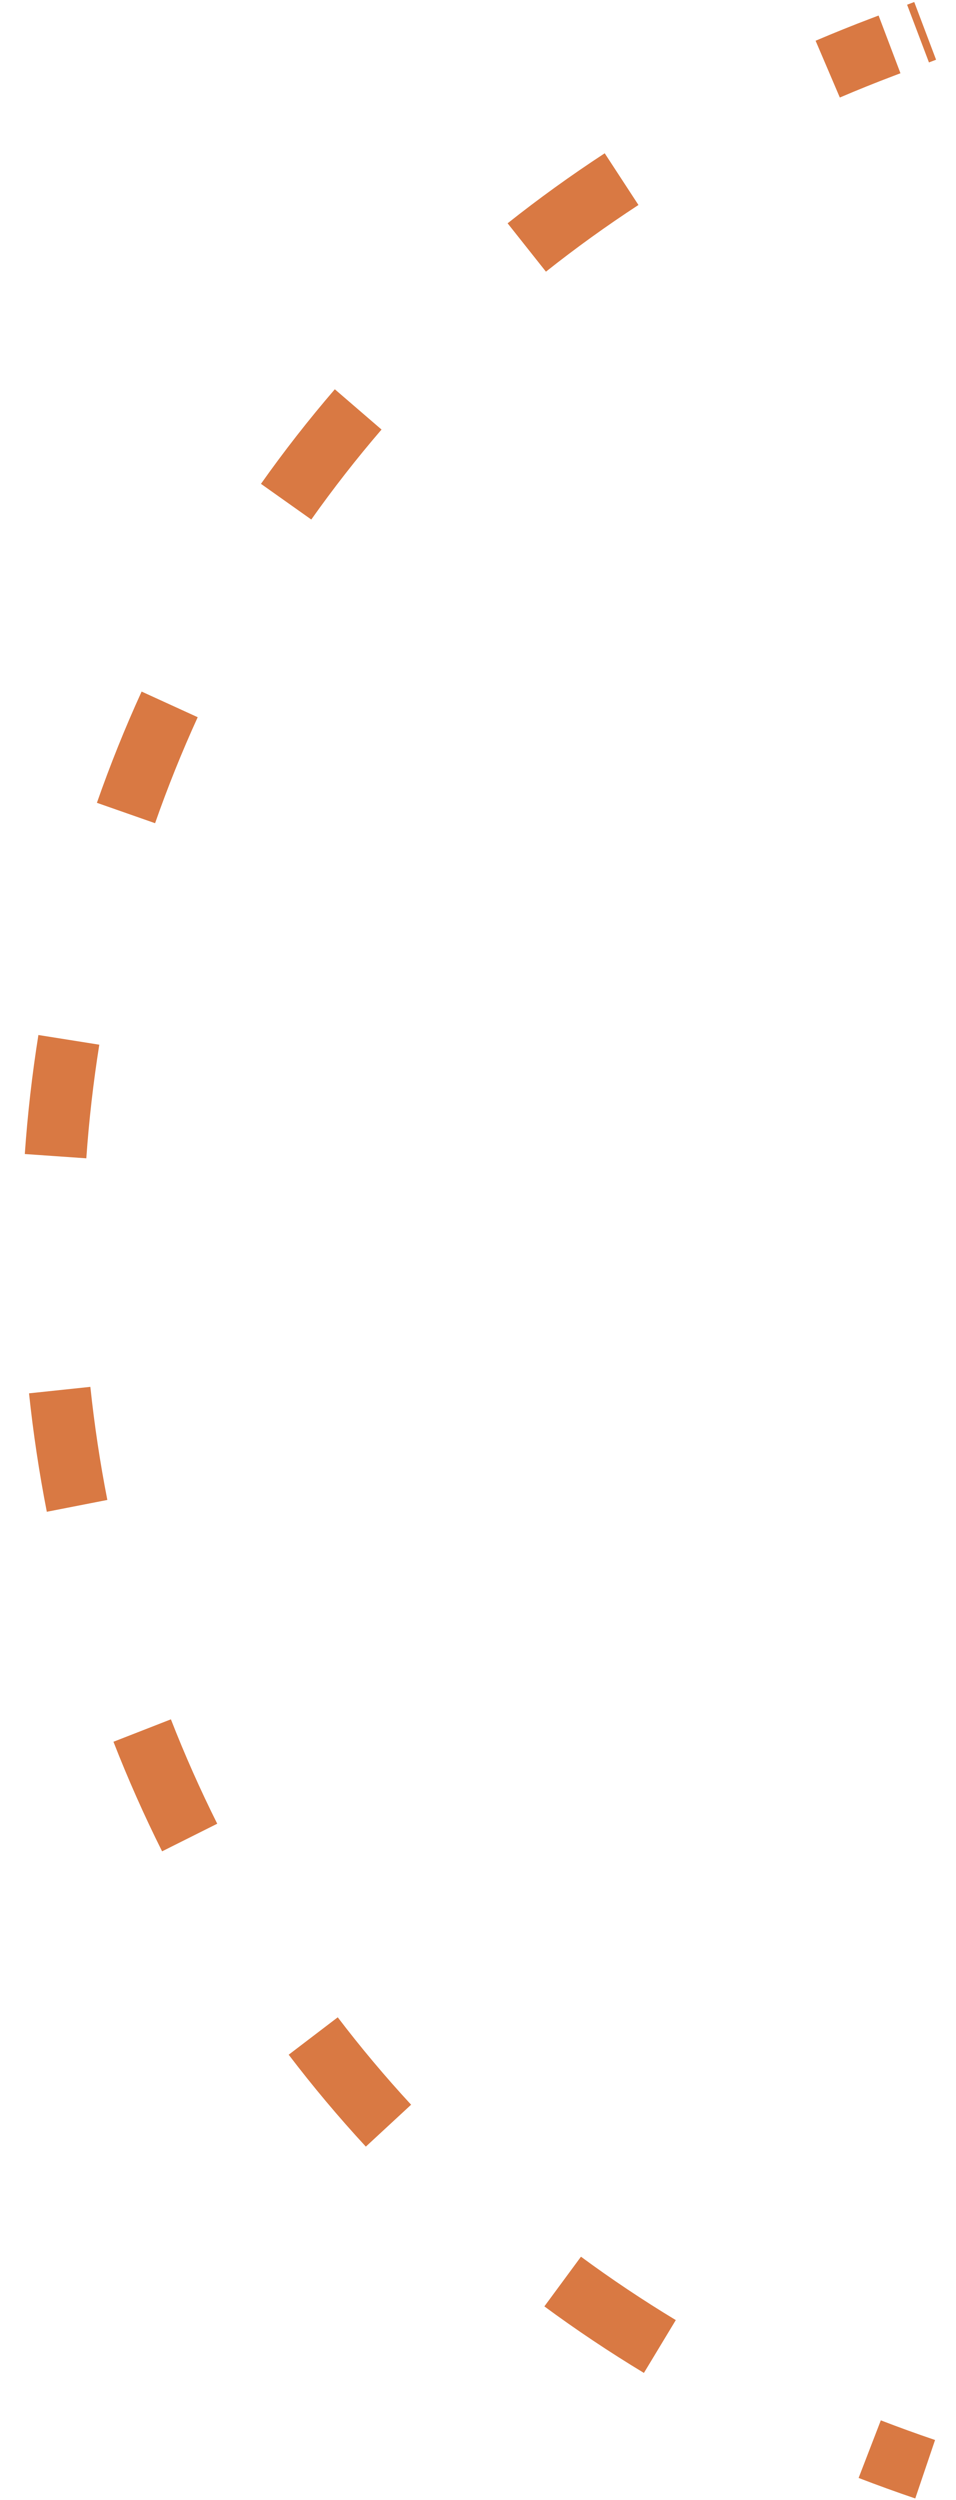 <?xml version="1.0" encoding="UTF-8"?> <svg xmlns="http://www.w3.org/2000/svg" width="31" height="81" viewBox="0 0 31 81" fill="none"> <path d="M29.646 0.065L29.414 0.153L30.123 2.023L30.354 1.935L29.646 0.065ZM28.49 0.503L28.259 0.591L28.968 2.461L29.199 2.373L28.49 0.503ZM28.259 0.591C27.645 0.823 27.041 1.067 26.447 1.32L27.233 3.16C27.801 2.917 28.379 2.684 28.968 2.461L28.259 0.591ZM19.609 4.966C18.512 5.683 17.462 6.44 16.46 7.235L17.703 8.802C18.657 8.045 19.657 7.324 20.703 6.641L19.609 4.966ZM10.857 12.612C10.005 13.601 9.206 14.624 8.462 15.676L10.094 16.832C10.803 15.831 11.562 14.858 12.372 13.917L10.857 12.612ZM4.592 22.406C4.052 23.587 3.569 24.79 3.142 26.01L5.029 26.671C5.436 25.508 5.897 24.362 6.411 23.237L4.592 22.406ZM1.245 33.533C1.041 34.811 0.894 36.098 0.804 37.389L2.799 37.528C2.885 36.296 3.026 35.068 3.22 33.847L1.245 33.533ZM0.941 45.142C1.077 46.428 1.269 47.709 1.518 48.98L3.481 48.596C3.243 47.383 3.06 46.16 2.93 44.932L0.941 45.142ZM3.679 56.431C4.149 57.635 4.675 58.82 5.256 59.981L7.044 59.086C6.491 57.98 5.99 56.851 5.542 55.704L3.679 56.431ZM9.361 66.57C10.143 67.595 10.976 68.589 11.863 69.548L13.331 68.19C12.488 67.278 11.695 66.333 10.952 65.358L9.361 66.57ZM17.652 74.724C18.682 75.483 19.758 76.202 20.88 76.88L21.914 75.168C20.844 74.522 19.819 73.836 18.839 73.114L17.652 74.724ZM27.842 80.282C28.445 80.514 29.057 80.736 29.679 80.947L30.321 79.053C29.725 78.851 29.139 78.638 28.562 78.416L27.842 80.282Z" fill="#D97943"></path> </svg> 